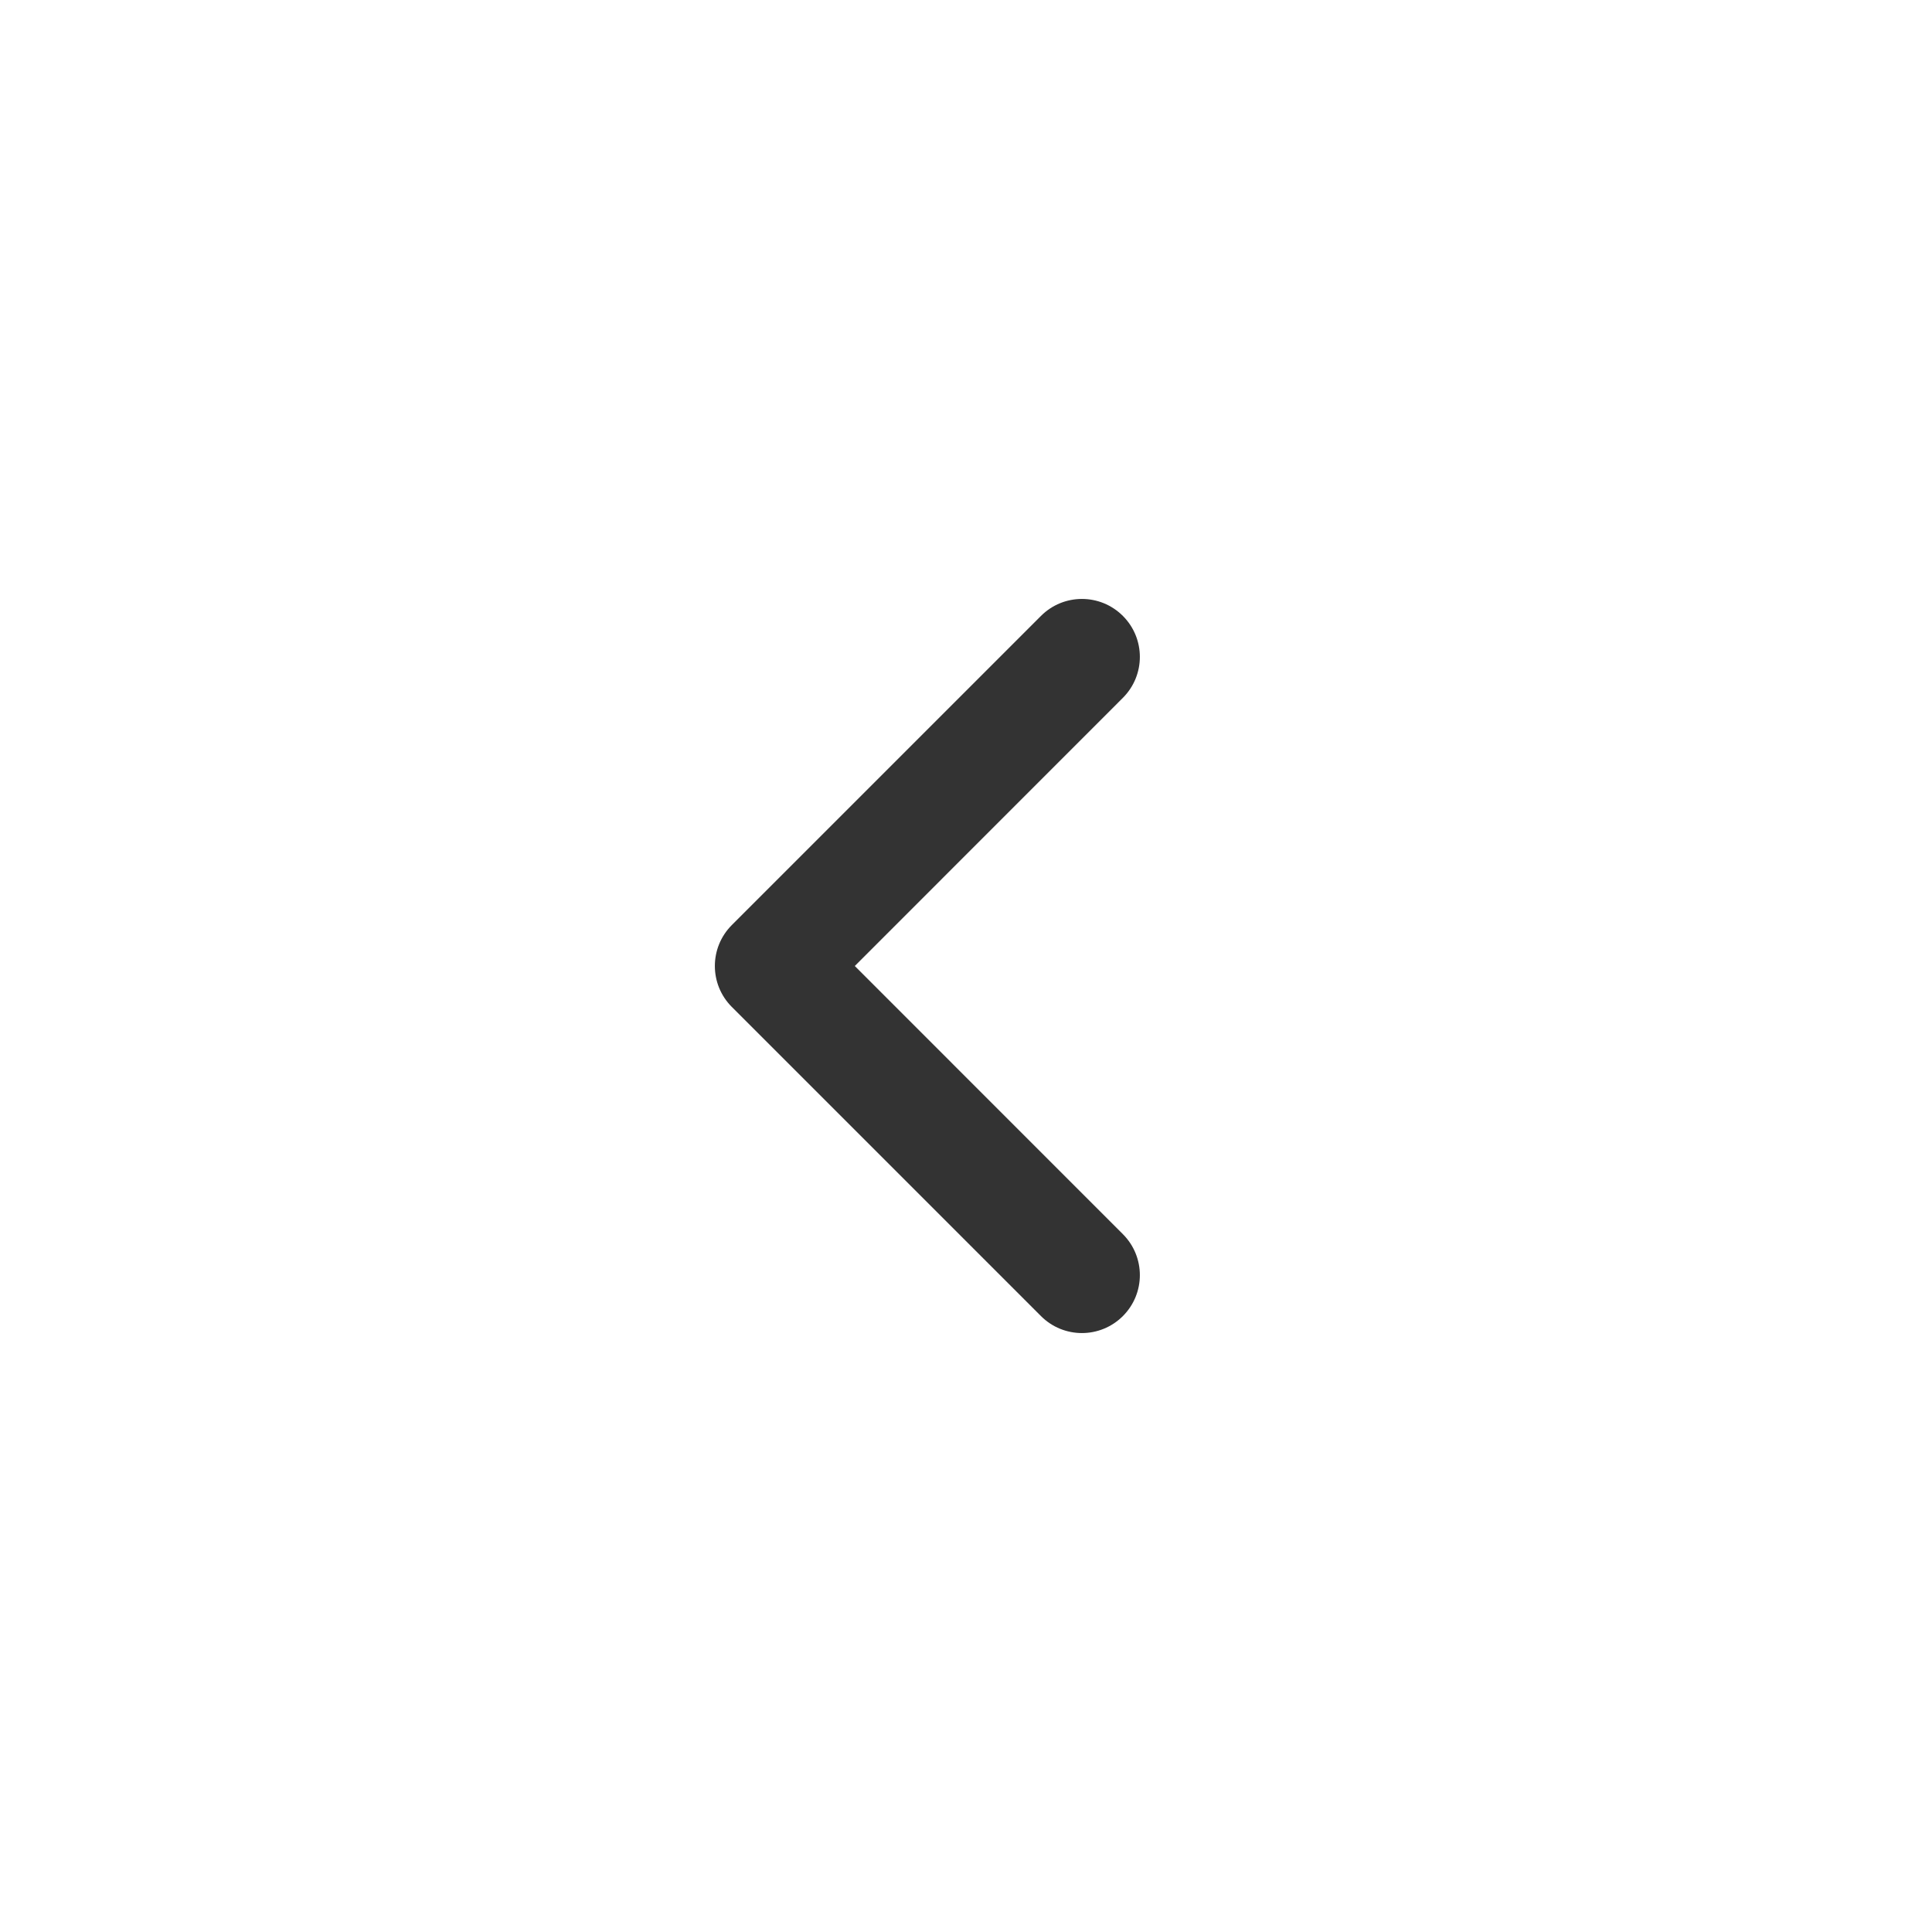 <svg width="25" height="25" viewBox="0 0 25 25" fill="none" xmlns="http://www.w3.org/2000/svg">
<path fill-rule="evenodd" clip-rule="evenodd" d="M14.53 7.97C14.823 8.263 14.823 8.737 14.53 9.03L11.061 12.5L14.53 15.97C14.823 16.263 14.823 16.737 14.53 17.03C14.237 17.323 13.763 17.323 13.47 17.03L9.47 13.03C9.177 12.737 9.177 12.263 9.47 11.97L13.47 7.97C13.763 7.677 14.237 7.677 14.53 7.97Z" fill="#333333"/>
</svg>
